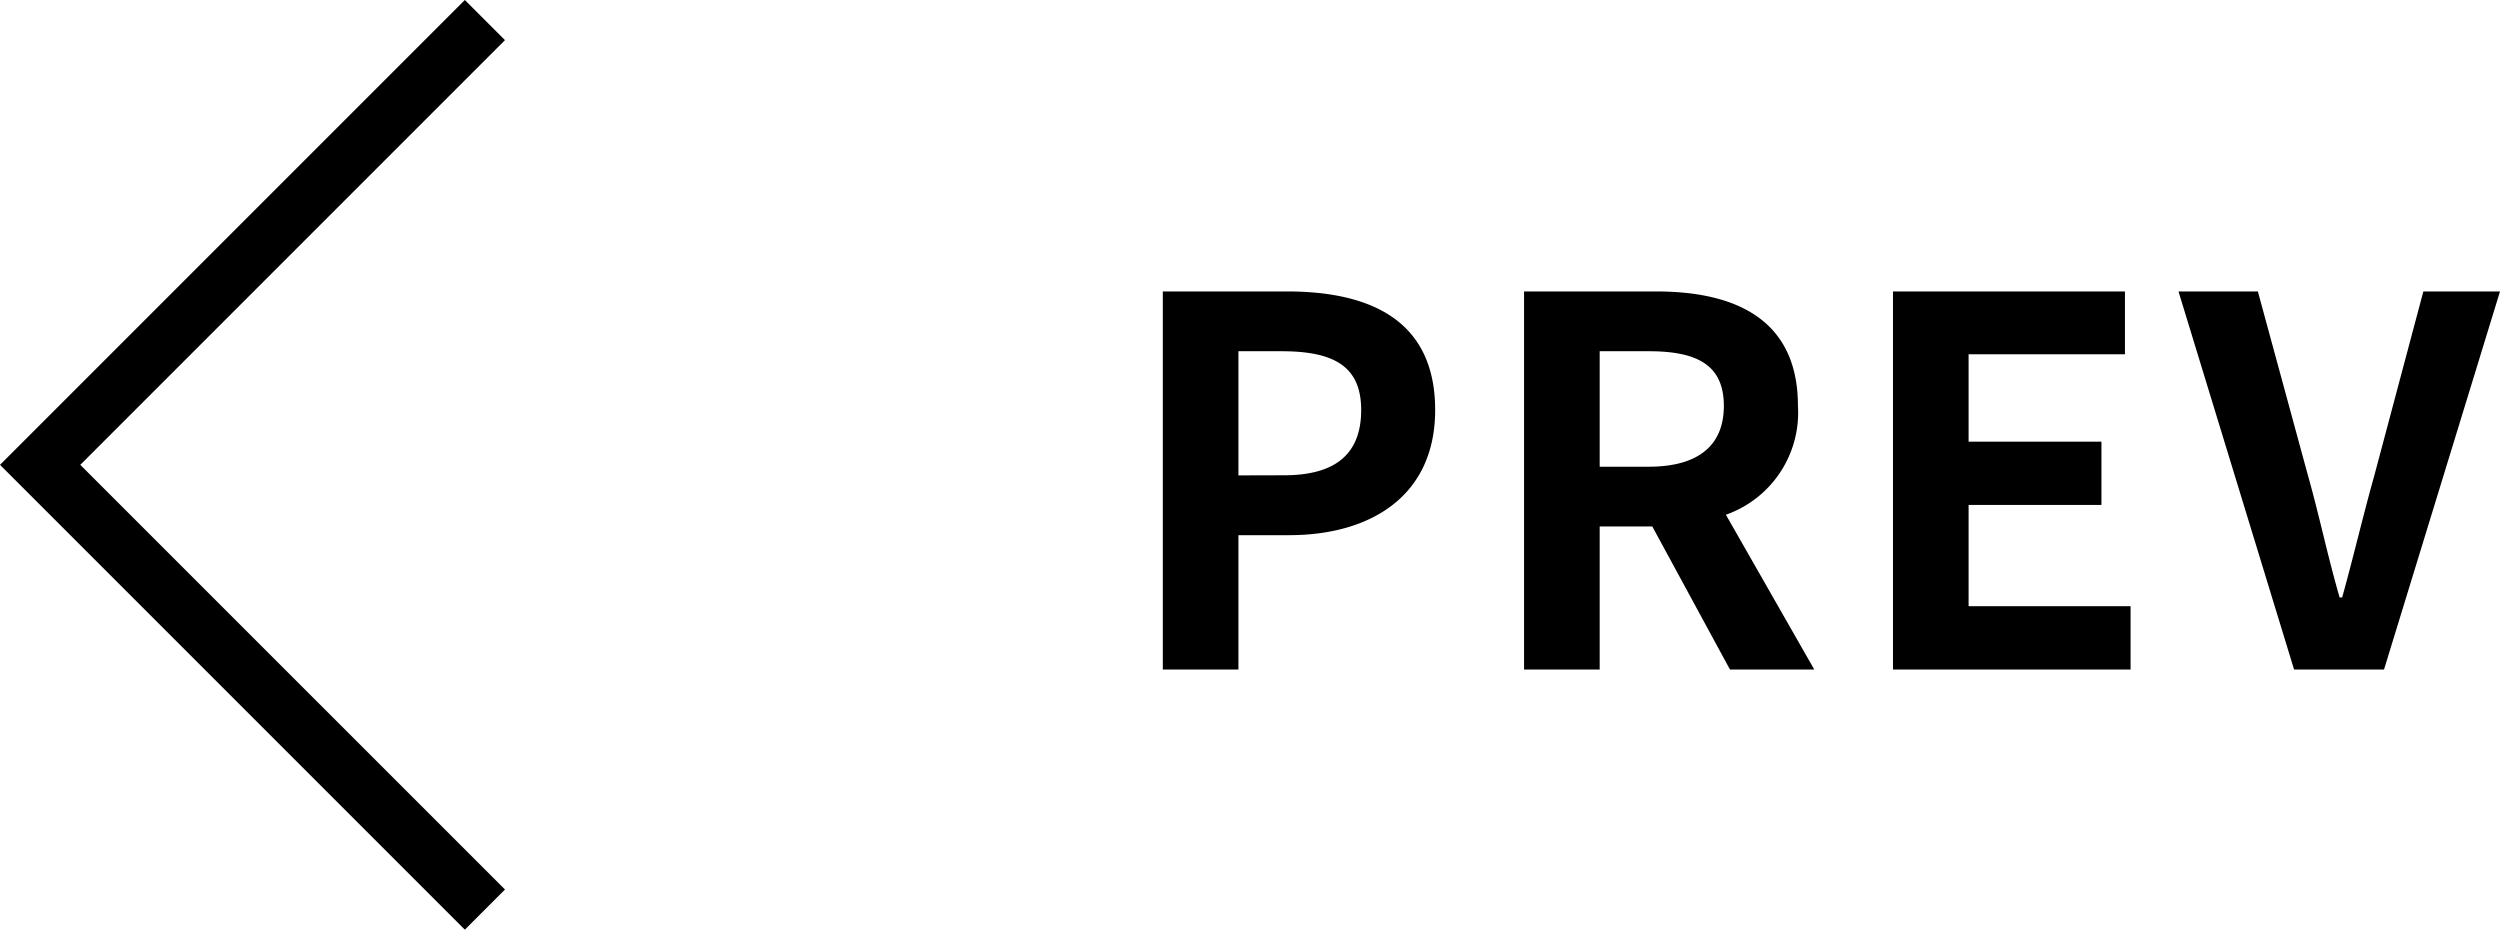<svg xmlns="http://www.w3.org/2000/svg" width="88.069" height="32.75" viewBox="0 0 88.069 32.75">
  <g id="btn_prev" transform="translate(1.414 0.707)">
    <path id="パス_1537" data-name="パス 1537" d="M5889.17,4876.577l-16.375-16.375,16.375-16.375,1.414,1.414-14.961,14.961,14.961,14.96Z" transform="translate(-5874.209 -4844.534)"/>
    <path id="パス_1540" data-name="パス 1540" d="M-22.68,0h2.664V-4.734h1.782c2.862,0,5.148-1.368,5.148-4.41,0-3.15-2.268-4.176-5.22-4.176H-22.68Zm2.664-6.84v-4.374H-18.5c1.836,0,2.808.522,2.808,2.07,0,1.53-.882,2.3-2.718,2.3ZM-7.29-11.214h1.728c1.71,0,2.646.486,2.646,1.926,0,1.422-.936,2.142-2.646,2.142H-7.29ZM.27,0-2.844-5.454A3.813,3.813,0,0,0-.306-9.288c0-3.06-2.214-4.032-5-4.032H-9.954V0H-7.29V-5.04h1.854L-2.7,0ZM3.042,0h8.37V-2.232H5.706V-5.8h4.68V-8.028H5.706v-3.078h5.508V-13.32H3.042Zm14.13,0H20.34l4.086-13.32h-2.7L20-6.84c-.414,1.476-.72,2.808-1.134,4.3h-.09c-.432-1.494-.7-2.826-1.116-4.3l-1.764-6.48H13.1Z" transform="translate(62.229 22.88)"/>
  </g>
</svg>
